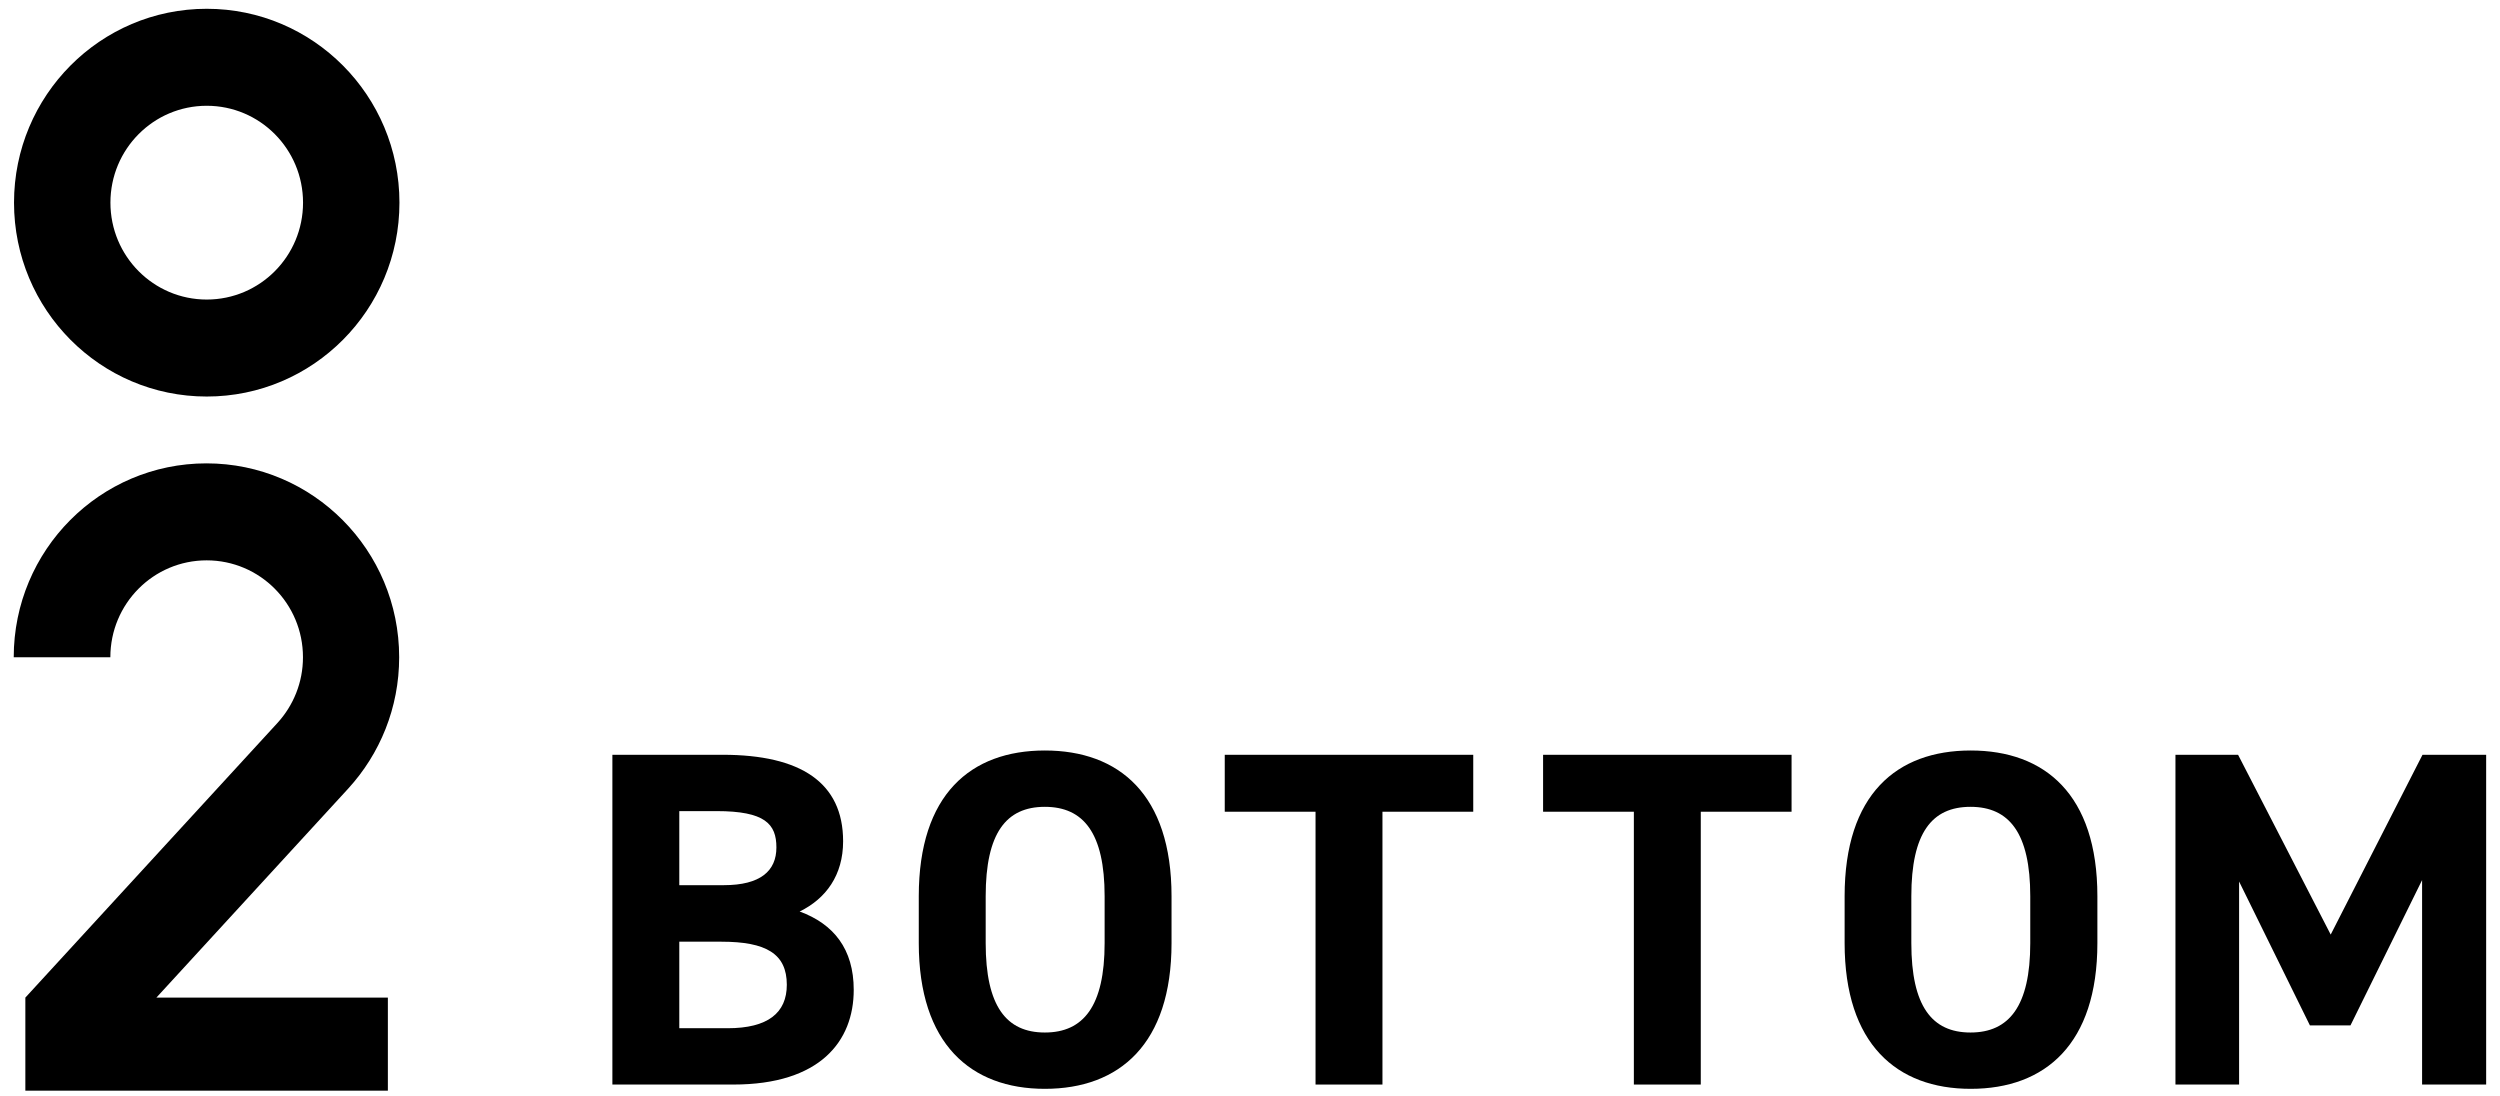 <svg width="171" height="75" viewBox="0 0 171 75" fill="none" xmlns="http://www.w3.org/2000/svg">
<g clip-path="url(#clip0_291_2157)">
<path d="M49.436 51.627C54.766 51.627 57.669 53.526 57.669 57.545C57.669 59.862 56.497 61.468 54.697 62.347C57.013 63.198 58.395 64.901 58.395 67.707C58.395 71.21 56.106 74.183 50.161 74.183H41.887V51.627H49.436ZM46.464 60.546H49.506C52.017 60.546 53.106 59.569 53.106 57.964C53.106 56.359 52.324 55.48 49.017 55.48H46.464V60.546ZM46.464 70.331H49.771C52.52 70.331 53.818 69.284 53.818 67.358C53.818 65.236 52.408 64.412 49.338 64.412H46.464V70.331Z" fill="black"/>
<path d="M71.467 74.476C66.402 74.476 62.844 71.405 62.844 64.51V61.3C62.844 54.335 66.402 51.334 71.467 51.334C76.533 51.334 80.133 54.335 80.133 61.3V64.51C80.133 71.405 76.575 74.476 71.467 74.476ZM67.421 64.51C67.421 68.823 68.83 70.624 71.467 70.624C74.105 70.624 75.556 68.823 75.556 64.51V61.3C75.556 56.987 74.119 55.187 71.467 55.187C68.816 55.187 67.421 56.987 67.421 61.3V64.51Z" fill="black"/>
<path d="M100.77 51.628V55.522H94.56V74.183H89.983V55.522H83.773V51.628H100.77Z" fill="black"/>
<path d="M122.543 51.628V55.522H116.333V74.183H111.756V55.522H105.547V51.628H122.543Z" fill="black"/>
<path d="M134.796 74.476C129.73 74.476 126.172 71.405 126.172 64.51V61.3C126.172 54.335 129.73 51.334 134.796 51.334C139.861 51.334 143.461 54.335 143.461 61.3V64.51C143.461 71.405 139.903 74.476 134.796 74.476ZM130.735 64.51C130.735 68.823 132.144 70.624 134.782 70.624C137.419 70.624 138.87 68.823 138.87 64.51V61.3C138.87 56.987 137.433 55.187 134.782 55.187C132.13 55.187 130.735 56.987 130.735 61.3V64.51Z" fill="black"/>
<path d="M159.42 63.925L165.699 51.628H170.053V74.183H165.671V60.198L160.773 70.136H157.997L153.154 60.295V74.183H148.801V51.628H153.085L159.42 63.925Z" fill="black"/>
</g>
<path d="M14.141 0.601C6.86 0.601 0.959 6.538 0.959 13.862C0.959 21.186 6.86 27.123 14.141 27.123C21.421 27.123 27.322 21.186 27.322 13.862C27.322 6.538 21.414 0.601 14.141 0.601ZM14.141 20.489C10.5 20.489 7.553 17.524 7.553 13.862C7.553 10.2 10.5 7.235 14.141 7.235C17.781 7.235 20.728 10.2 20.728 13.862C20.728 17.524 17.781 20.489 14.141 20.489Z" fill="black"/>
<path d="M7.548 44.955C7.548 41.293 10.495 38.328 14.136 38.328C17.776 38.328 20.723 41.293 20.723 44.955C20.723 46.684 20.065 48.254 18.989 49.438L1.734 68.236V74.601H26.53V68.236H10.697L23.821 53.936C25.981 51.574 27.303 48.421 27.303 44.955C27.303 37.63 21.402 31.694 14.121 31.694C6.84 31.694 0.939 37.63 0.939 44.955H7.527H7.548Z" fill="black"/>
<defs>
<clipPath id="clip0_291_2157">
<rect width="128.169" height="23.142" fill="white" transform="translate(41.887 51.334)"/>
</clipPath>
</defs>
</svg>
